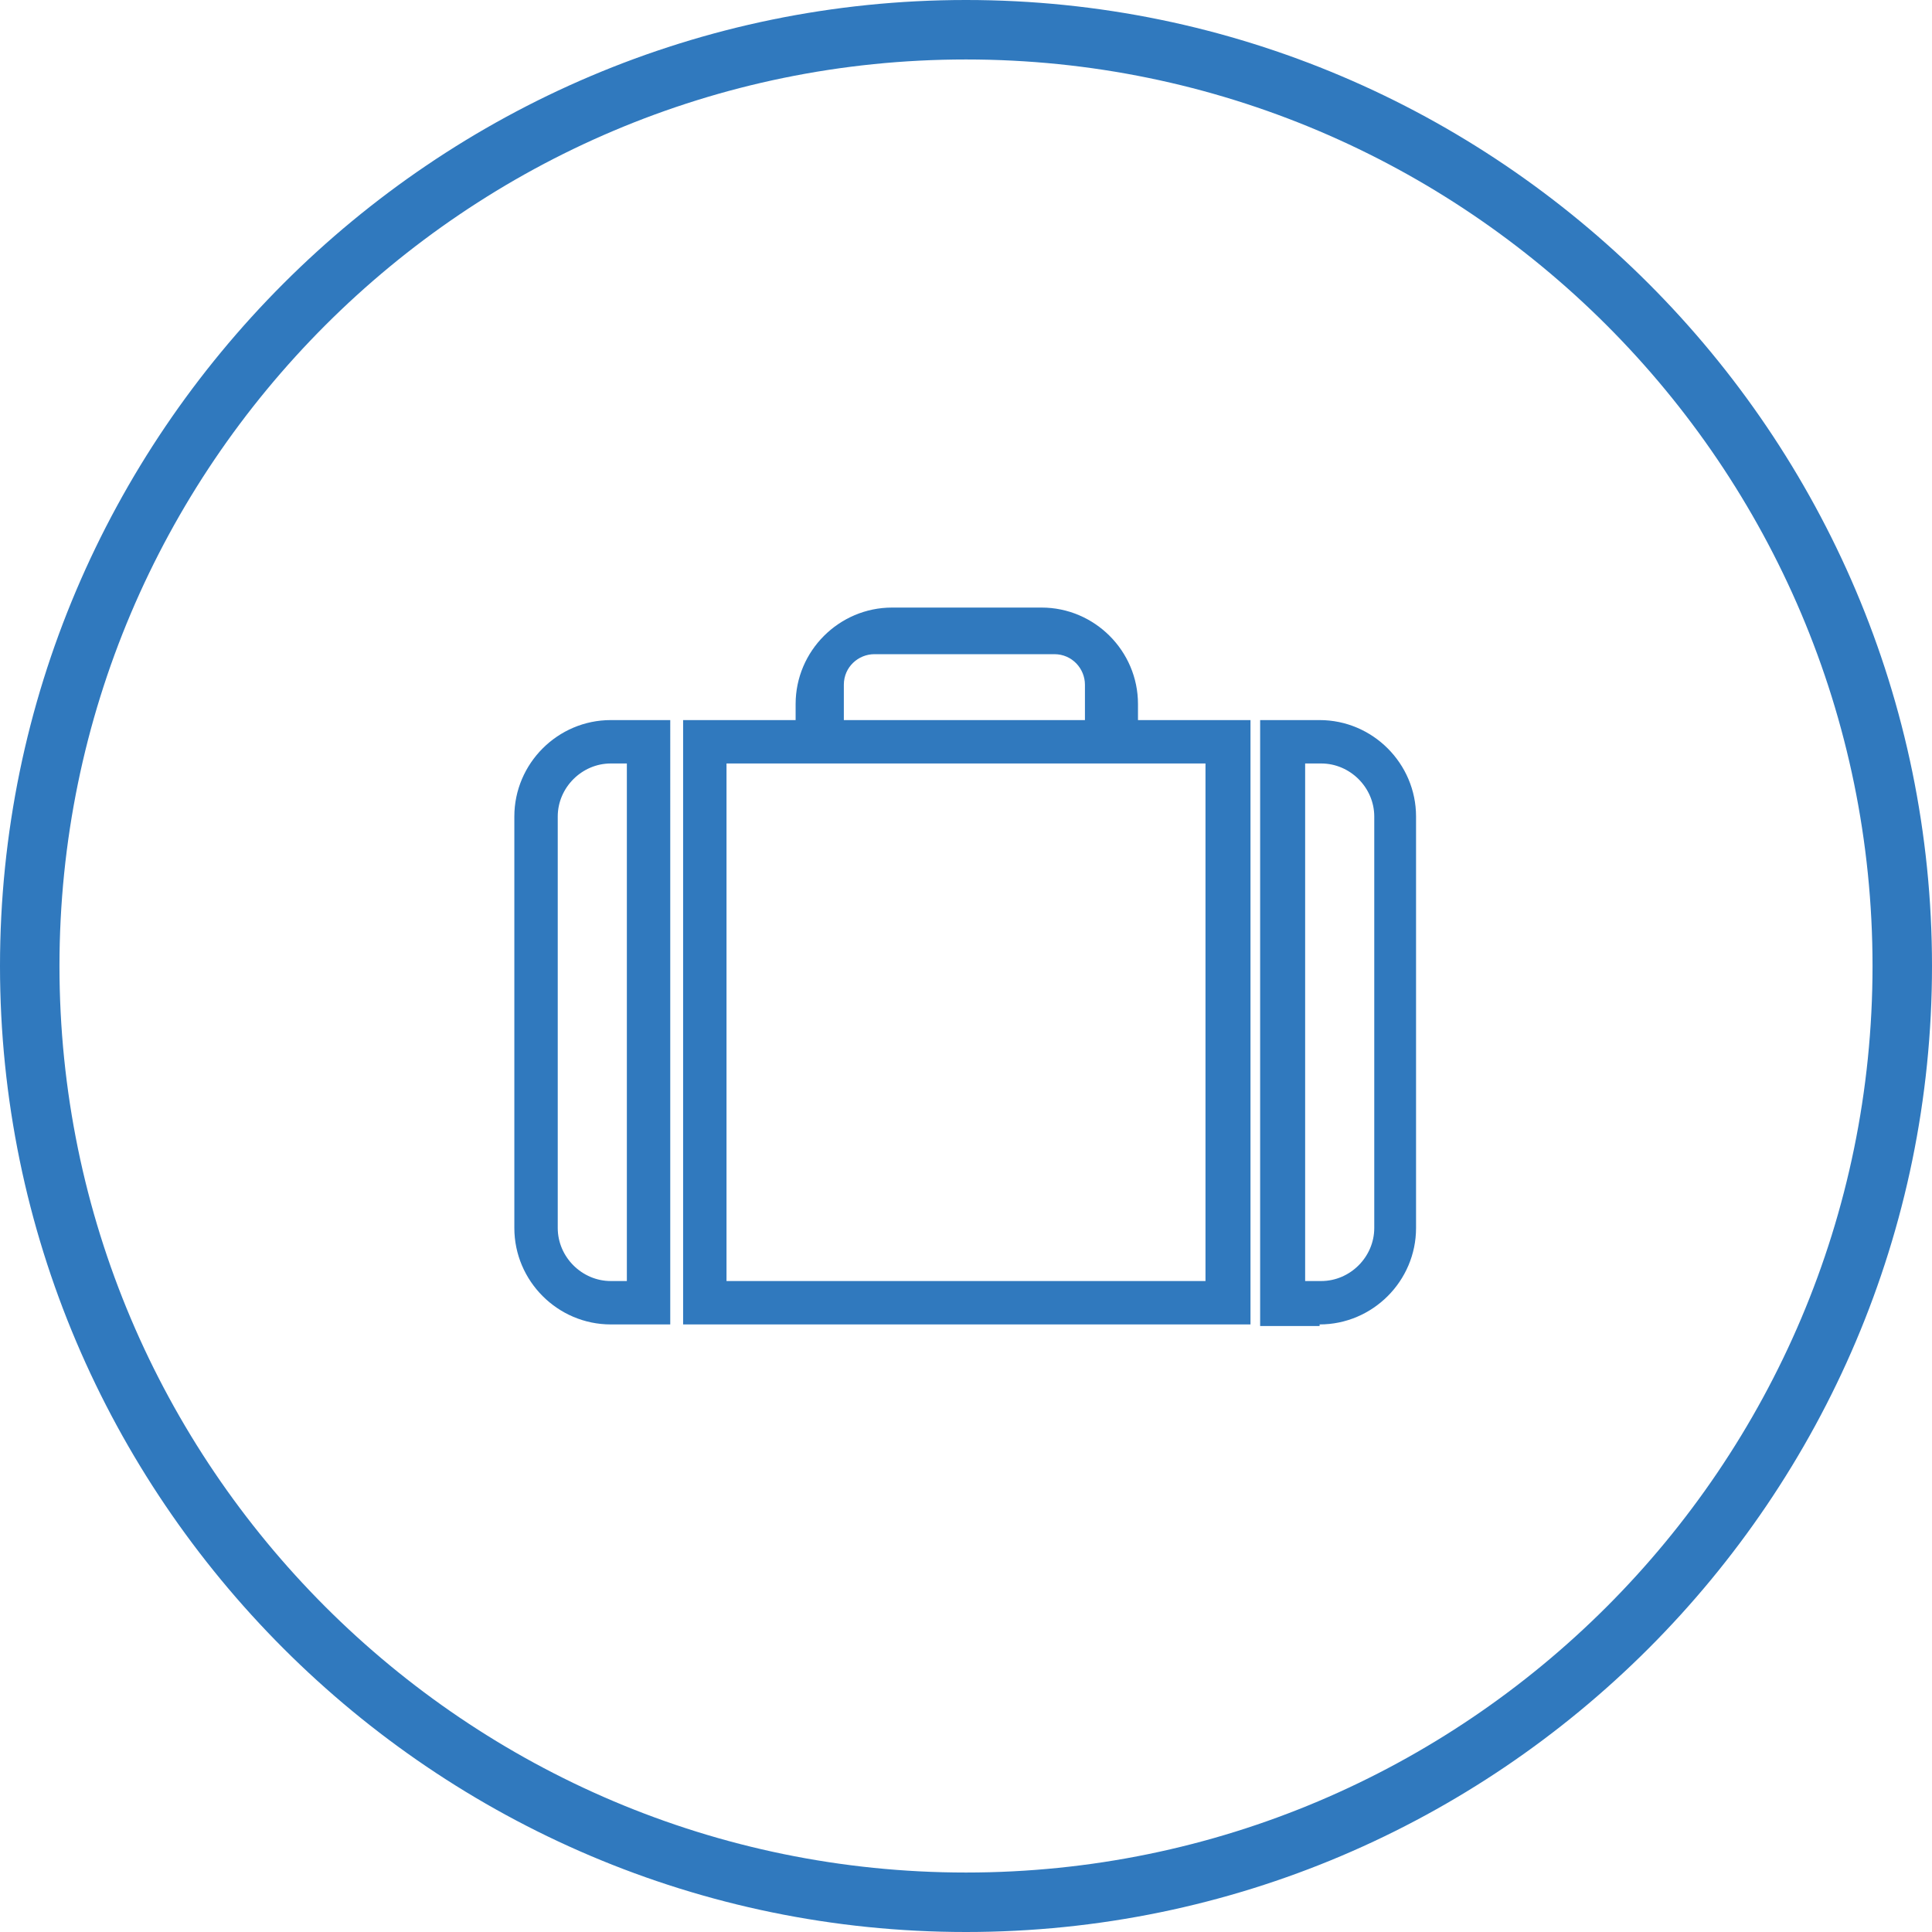 <?xml version="1.0" encoding="utf-8"?>
<!-- Generator: Adobe Illustrator 22.0.1, SVG Export Plug-In . SVG Version: 6.00 Build 0)  -->
<svg version="1.1" id="Vrstva_1" xmlns="http://www.w3.org/2000/svg" xmlns:xlink="http://www.w3.org/1999/xlink" x="0px" y="0px"
	 width="120.2px" height="120.2px" viewBox="0 0 120.2 120.2" style="enable-background:new 0 0 120.2 120.2;" xml:space="preserve"
	>
<style type="text/css">
	.st0{fill:#3079BE;}
</style>
<g>
	<g>
		<path class="st0" d="M60.1,120.2C27,120.2,0,93.2,0,60.1S27,0,60.1,0s60.1,27,60.1,60.1S93.2,120.2,60.1,120.2z M60.1,3.7
			C29,3.7,3.7,29,3.7,60.1s25.3,56.4,56.4,56.4s56.4-25.3,56.4-56.4S91.2,3.7,60.1,3.7z"/>
		<path class="st0" d="M38,44.8c-3.3,0-6,2.7-6,6v25.6c0,3.3,2.7,6,6,6h3.7V44.8H38z M39,47.5v32.2h-1c-1.8,0-3.3-1.5-3.3-3.3V50.8
			c0-1.8,1.5-3.3,3.3-3.3H39z"/>
		<path class="st0" d="M82.1,82.4c3.3,0,6-2.7,6-6V50.8c0-3.3-2.7-6-6-6h-3.7v37.7H82.1z M81.2,79.7V47.5h1c1.8,0,3.3,1.5,3.3,3.3
			v25.6c0,1.8-1.5,3.3-3.3,3.3H81.2z"/>
		<path class="st0" d="M70.8,44.8v-1c0-3.3-2.7-6-6-6h-9.3c-3.3,0-6,2.7-6,6v1h-7v37.6h35.3V44.8H70.8z M52.5,42.6
			c0-1.1,0.9-1.9,1.9-1.9h11.2c1.1,0,1.9,0.9,1.9,1.9v2.2H52.5V42.6z M75,79.7H45.2V47.5H75V79.7z"/>
	</g>
</g>
</svg>

